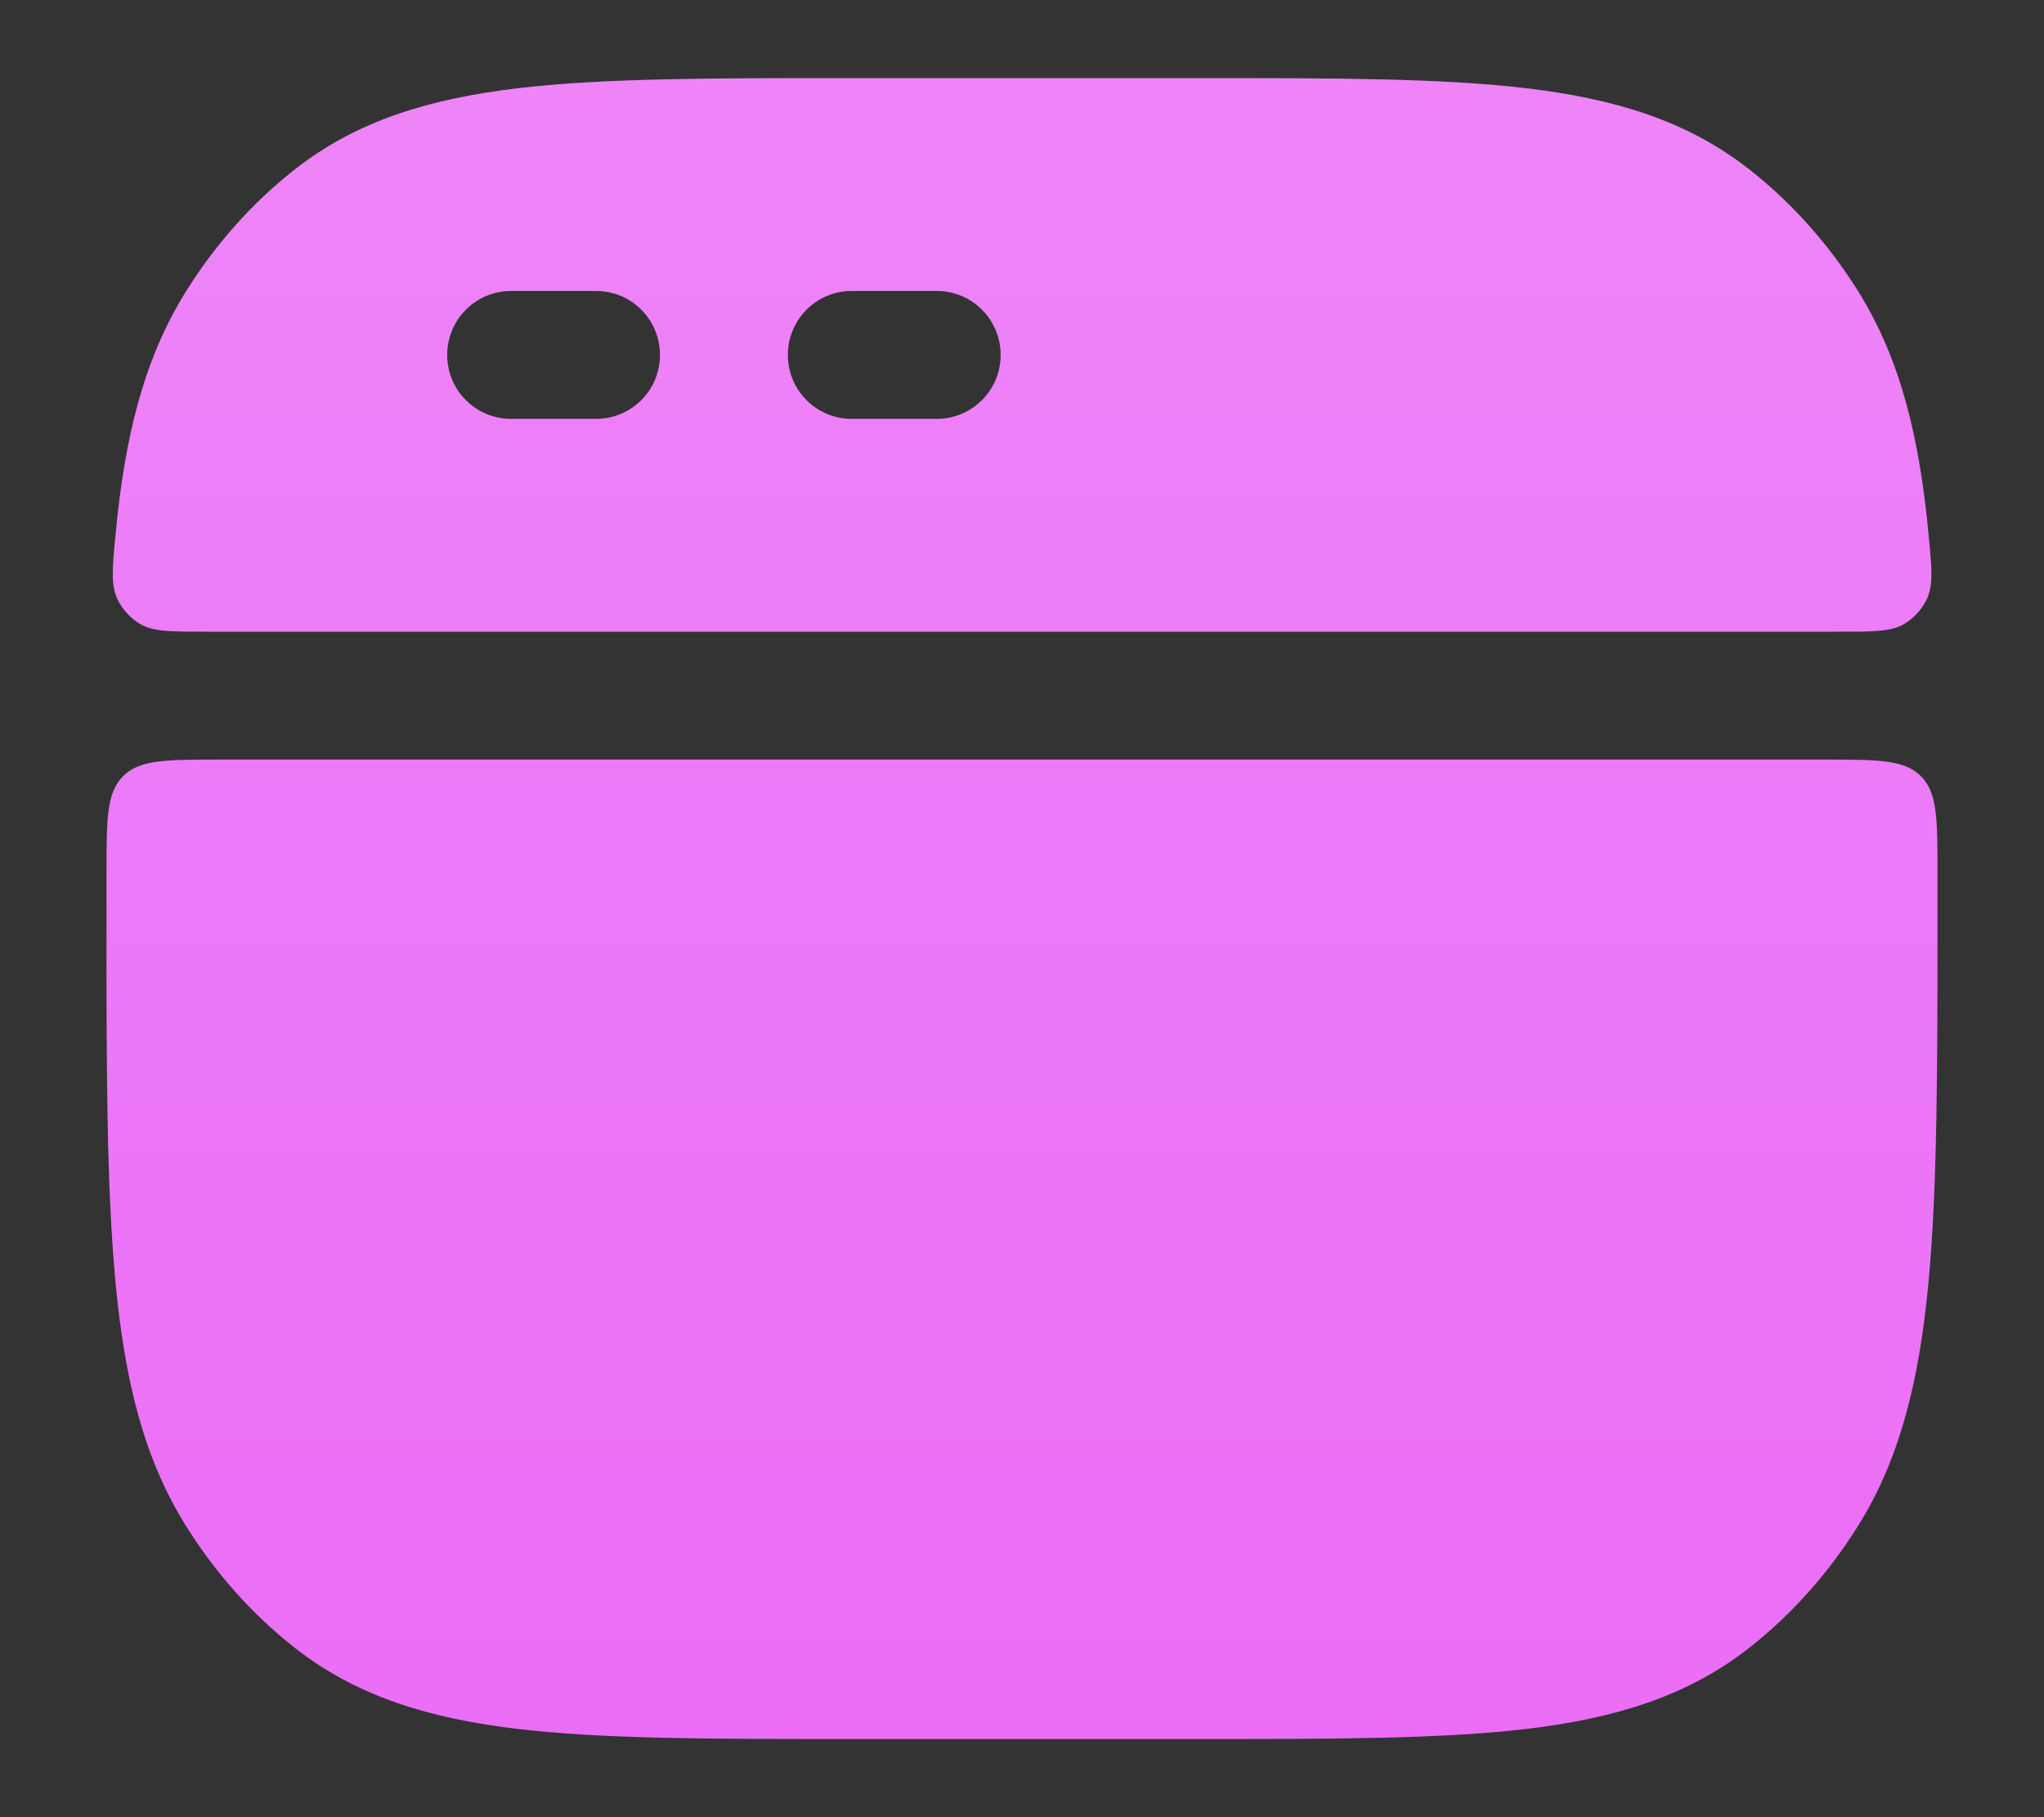 <svg width="18" height="16" viewBox="0 0 18 16" fill="none" xmlns="http://www.w3.org/2000/svg">
<rect x="0" y="0" width="18" height="16" fill="#333333" stroke="none"/>
<path d="M16.067 6.688C16.535 6.688 16.77 6.688 16.916 6.834C17.062 6.98 17.062 7.214 17.062 7.68V8.029C17.062 9.388 17.062 10.447 16.983 11.288C16.903 12.141 16.738 12.831 16.367 13.428C16.108 13.844 15.785 14.209 15.409 14.505C14.861 14.937 14.221 15.13 13.442 15.223C12.685 15.312 11.735 15.312 10.536 15.312H7.464C6.265 15.312 5.315 15.312 4.558 15.223C3.779 15.13 3.139 14.937 2.591 14.505C2.215 14.209 1.892 13.844 1.633 13.428C1.262 12.831 1.097 12.141 1.017 11.288C0.938 10.447 0.937 9.388 0.938 8.029V7.68C0.938 7.214 0.938 6.98 1.084 6.834C1.23 6.688 1.465 6.688 1.933 6.688H16.067ZM10.537 0.688C11.736 0.687 12.685 0.688 13.442 0.777C14.221 0.87 14.861 1.063 15.409 1.495C15.785 1.791 16.109 2.156 16.368 2.572C16.739 3.169 16.904 3.859 16.984 4.712C17.012 5.005 17.026 5.152 16.968 5.275C16.927 5.363 16.853 5.444 16.77 5.493C16.652 5.563 16.496 5.562 16.186 5.562H1.815C1.505 5.562 1.35 5.562 1.232 5.493C1.149 5.444 1.075 5.363 1.034 5.275C0.976 5.152 0.989 5.005 1.017 4.712C1.097 3.859 1.263 3.169 1.634 2.572C1.893 2.156 2.216 1.791 2.592 1.495C3.14 1.063 3.78 0.87 4.559 0.777C5.315 0.688 6.265 0.687 7.464 0.688H10.537ZM4.5 2.562C4.189 2.562 3.938 2.814 3.938 3.125C3.938 3.436 4.189 3.688 4.5 3.688H5.25C5.561 3.688 5.812 3.436 5.812 3.125C5.812 2.814 5.561 2.562 5.25 2.562H4.5ZM7.5 2.562C7.189 2.562 6.938 2.814 6.938 3.125C6.938 3.436 7.189 3.688 7.5 3.688H8.25C8.561 3.688 8.812 3.436 8.812 3.125C8.812 2.814 8.561 2.562 8.25 2.562H7.5Z" fill="#EB6DF7"/>
<path d="M16.067 6.688C16.535 6.688 16.77 6.688 16.916 6.834C17.062 6.98 17.062 7.214 17.062 7.68V8.029C17.062 9.388 17.062 10.447 16.983 11.288C16.903 12.141 16.738 12.831 16.367 13.428C16.108 13.844 15.785 14.209 15.409 14.505C14.861 14.937 14.221 15.13 13.442 15.223C12.685 15.312 11.735 15.312 10.536 15.312H7.464C6.265 15.312 5.315 15.312 4.558 15.223C3.779 15.13 3.139 14.937 2.591 14.505C2.215 14.209 1.892 13.844 1.633 13.428C1.262 12.831 1.097 12.141 1.017 11.288C0.938 10.447 0.937 9.388 0.938 8.029V7.68C0.938 7.214 0.938 6.98 1.084 6.834C1.23 6.688 1.465 6.688 1.933 6.688H16.067ZM10.537 0.688C11.736 0.687 12.685 0.688 13.442 0.777C14.221 0.87 14.861 1.063 15.409 1.495C15.785 1.791 16.109 2.156 16.368 2.572C16.739 3.169 16.904 3.859 16.984 4.712C17.012 5.005 17.026 5.152 16.968 5.275C16.927 5.363 16.853 5.444 16.77 5.493C16.652 5.563 16.496 5.562 16.186 5.562H1.815C1.505 5.562 1.35 5.562 1.232 5.493C1.149 5.444 1.075 5.363 1.034 5.275C0.976 5.152 0.989 5.005 1.017 4.712C1.097 3.859 1.263 3.169 1.634 2.572C1.893 2.156 2.216 1.791 2.592 1.495C3.14 1.063 3.78 0.87 4.559 0.777C5.315 0.688 6.265 0.687 7.464 0.688H10.537ZM4.5 2.562C4.189 2.562 3.938 2.814 3.938 3.125C3.938 3.436 4.189 3.688 4.5 3.688H5.25C5.561 3.688 5.812 3.436 5.812 3.125C5.812 2.814 5.561 2.562 5.25 2.562H4.5ZM7.5 2.562C7.189 2.562 6.938 2.814 6.938 3.125C6.938 3.436 7.189 3.688 7.5 3.688H8.25C8.561 3.688 8.812 3.436 8.812 3.125C8.812 2.814 8.561 2.562 8.25 2.562H7.5Z" fill="url(#paint0_linear_41911_564)" fill-opacity="0.16"/>
<defs>
<linearGradient id="paint0_linear_41911_564" x1="9" y1="0.688" x2="9" y2="15.312" gradientUnits="userSpaceOnUse">
<stop stop-color="white"/>
<stop offset="1" stop-color="white" stop-opacity="0"/>
</linearGradient>
</defs>
</svg>
